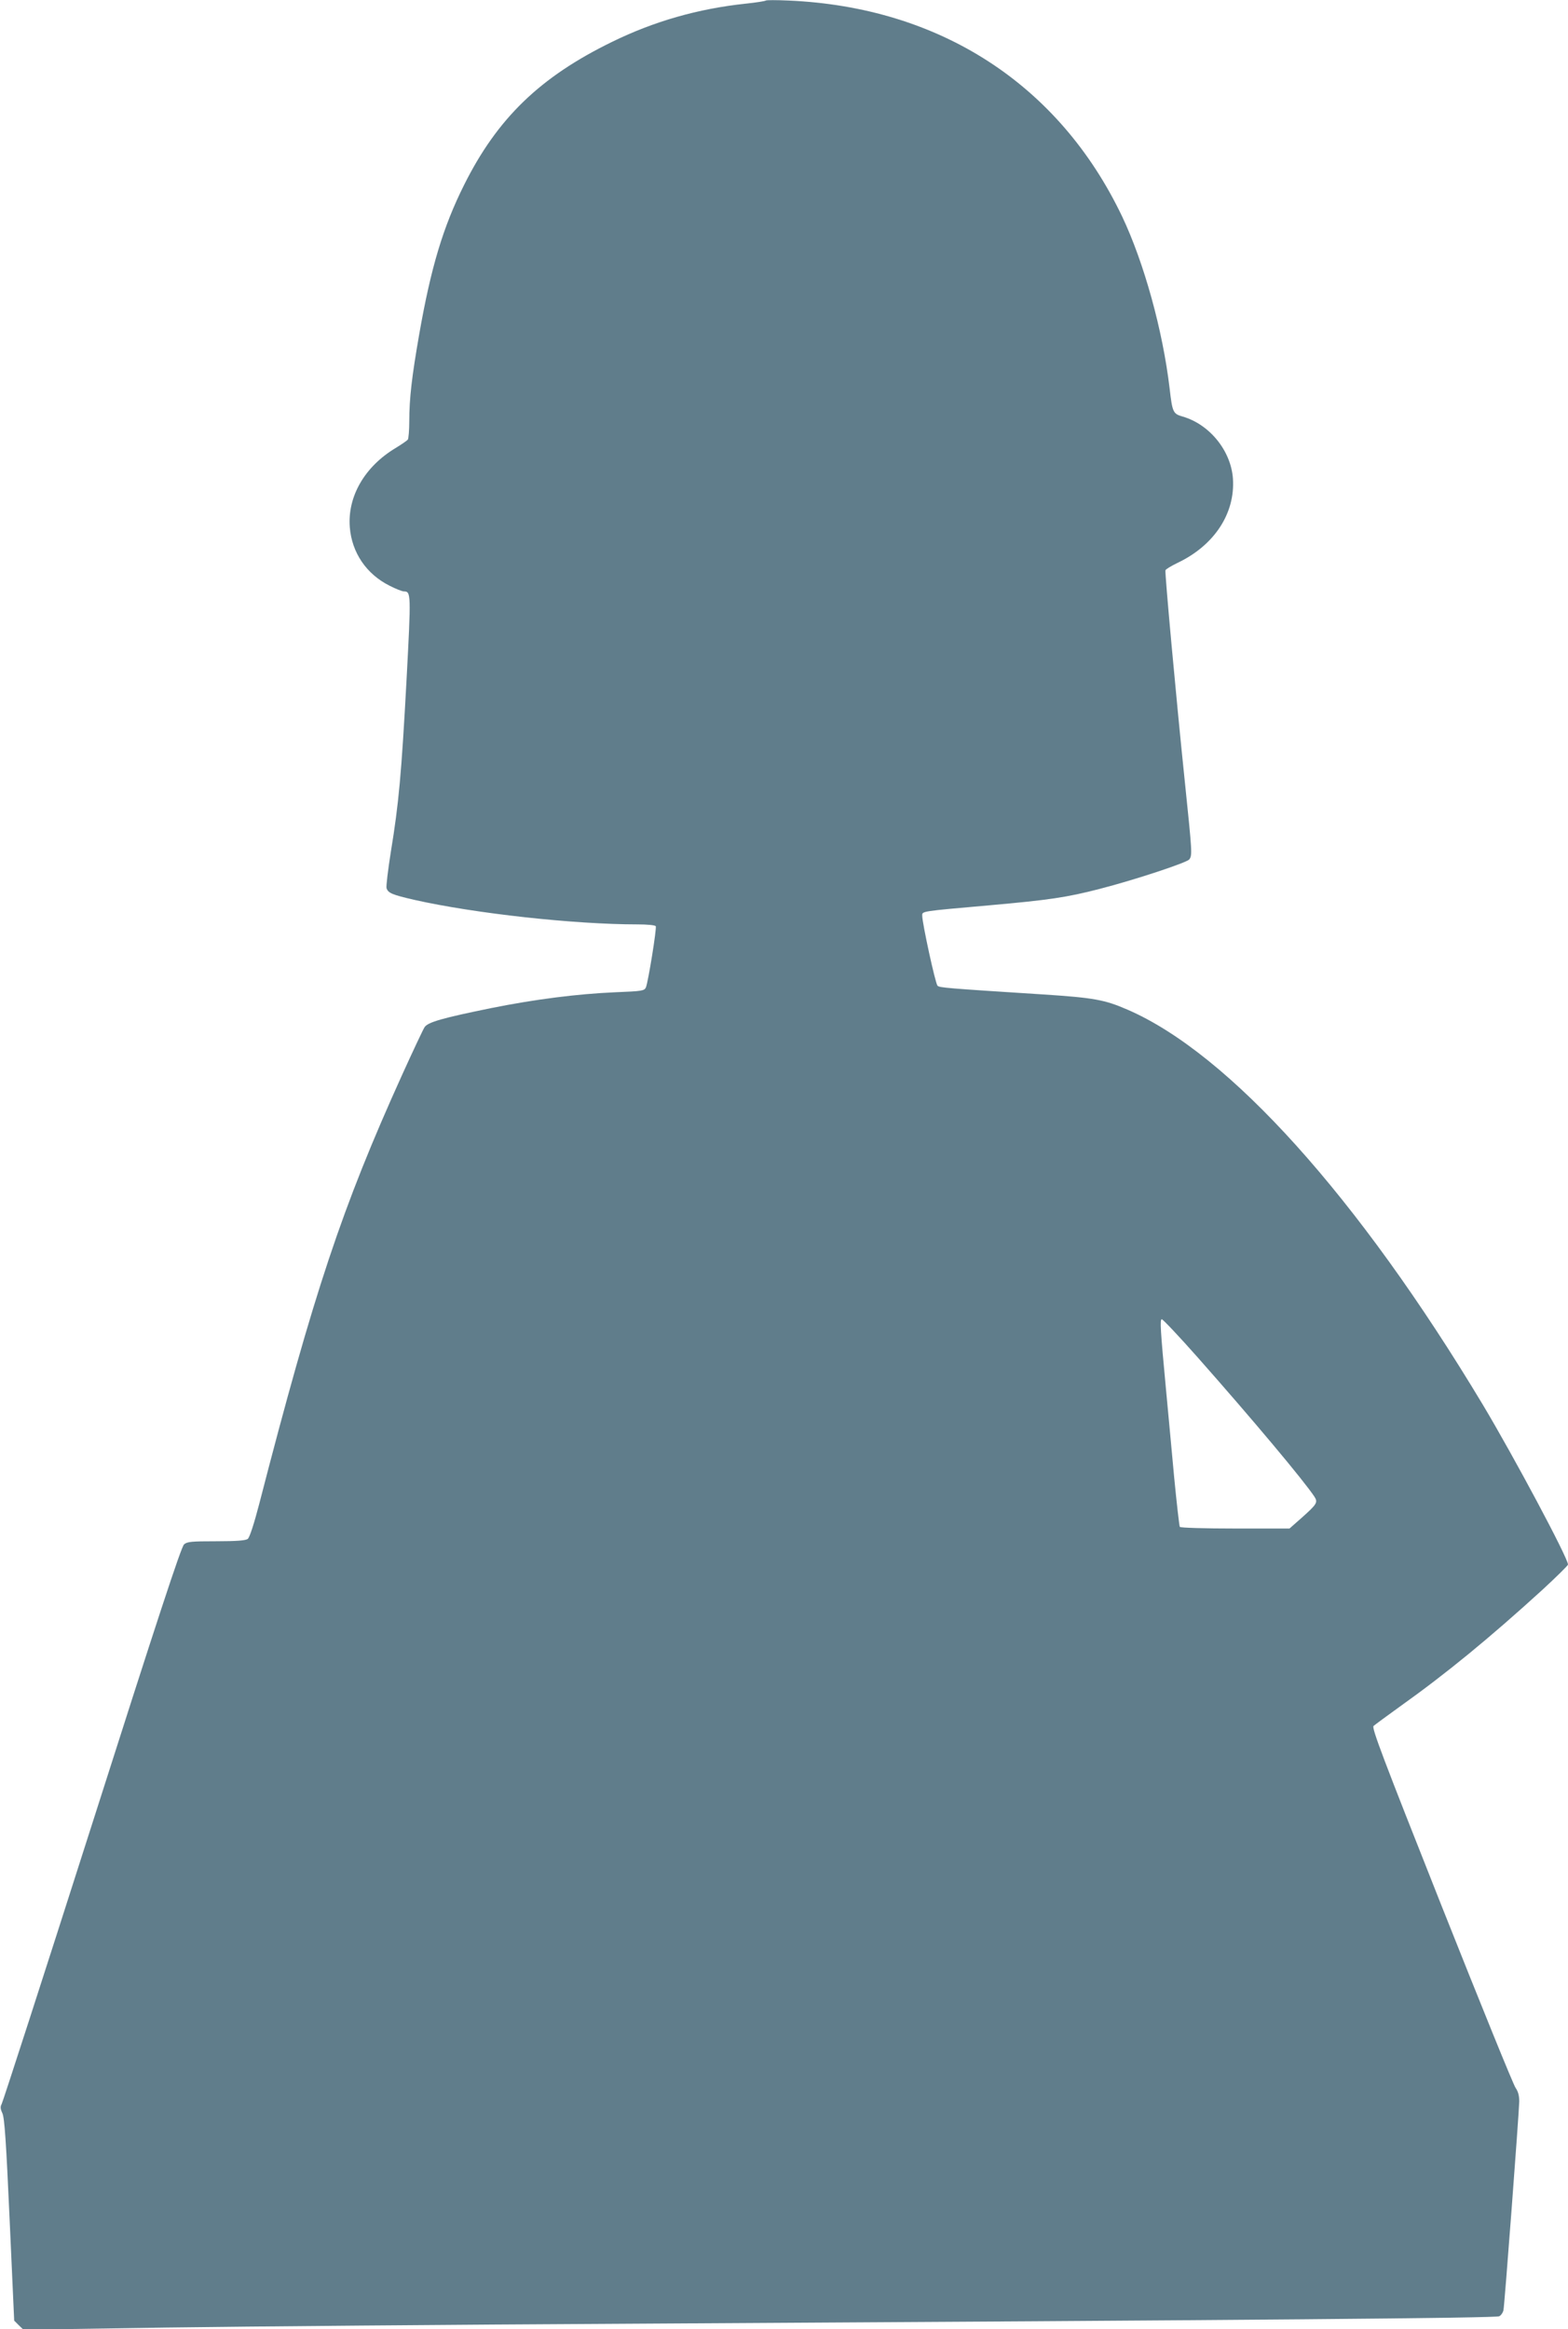 <?xml version="1.0" standalone="no"?>
<!DOCTYPE svg PUBLIC "-//W3C//DTD SVG 20010904//EN"
 "http://www.w3.org/TR/2001/REC-SVG-20010904/DTD/svg10.dtd">
<svg version="1.0" xmlns="http://www.w3.org/2000/svg"
 width="862pt" height="1280pt" viewBox="0 0 862 1280"
 preserveAspectRatio="xMidYMid meet">
<g transform="translate(0,1280) scale(0.1,-0.1)"
fill="#607d8b" stroke="none">
<path d="M4210 12797 c-3 -3 -52 -11 -110 -17 -263 -28 -504 -97 -735 -210
-396 -193 -631 -420 -814 -787 -115 -230 -182 -453 -246 -818 -41 -234 -55
-355 -55 -480 0 -49 -4 -95 -8 -101 -4 -5 -34 -26 -67 -46 -170 -102 -265
-266 -252 -435 11 -140 91 -258 219 -322 33 -17 69 -31 78 -31 40 0 40 -12 15
-485 -28 -520 -43 -682 -86 -944 -16 -101 -27 -192 -24 -202 9 -27 31 -36 152
-64 333 -75 879 -135 1229 -135 51 0 96 -4 99 -10 6 -11 -41 -303 -54 -336 -9
-19 -19 -21 -170 -27 -206 -9 -437 -38 -681 -87 -265 -54 -348 -77 -366 -105
-8 -12 -63 -129 -123 -261 -331 -731 -484 -1190 -786 -2359 -28 -108 -53 -185
-63 -192 -11 -9 -62 -13 -173 -13 -135 0 -160 -2 -177 -17 -16 -13 -149 -419
-506 -1538 -267 -836 -491 -1528 -497 -1538 -8 -14 -7 -27 4 -50 12 -25 21
-162 40 -586 l25 -554 25 -25 26 -25 788 12 c433 6 1580 16 2548 21 3484 20
4758 31 4777 41 10 5 20 20 23 32 6 25 85 1076 87 1148 0 32 -6 55 -20 75 -12
16 -195 467 -408 1003 -322 812 -384 975 -373 986 8 7 73 55 144 106 257 183
493 377 783 641 78 72 142 135 142 140 0 36 -297 592 -468 878 -685 1141
-1396 1931 -1955 2172 -124 54 -185 65 -462 83 -531 34 -570 37 -581 48 -12
12 -84 344 -84 384 0 26 -15 24 370 58 326 29 423 43 605 90 198 51 478 144
493 162 17 23 16 36 -24 423 -48 461 -111 1152 -107 1166 2 6 32 24 65 40 203
96 319 272 306 464 -11 153 -128 298 -277 341 -52 15 -56 23 -71 154 -38 321
-141 692 -261 945 -347 727 -1003 1151 -1834 1187 -66 3 -122 3 -125 0z m2372
-7454 c306 -346 586 -680 644 -768 20 -31 14 -41 -69 -115 l-68 -60 -299 0
c-166 0 -301 4 -304 9 -3 5 -17 128 -31 272 -13 145 -34 363 -45 484 -31 329
-34 385 -23 385 6 0 94 -93 195 -207z"/>
</g>
</svg>

